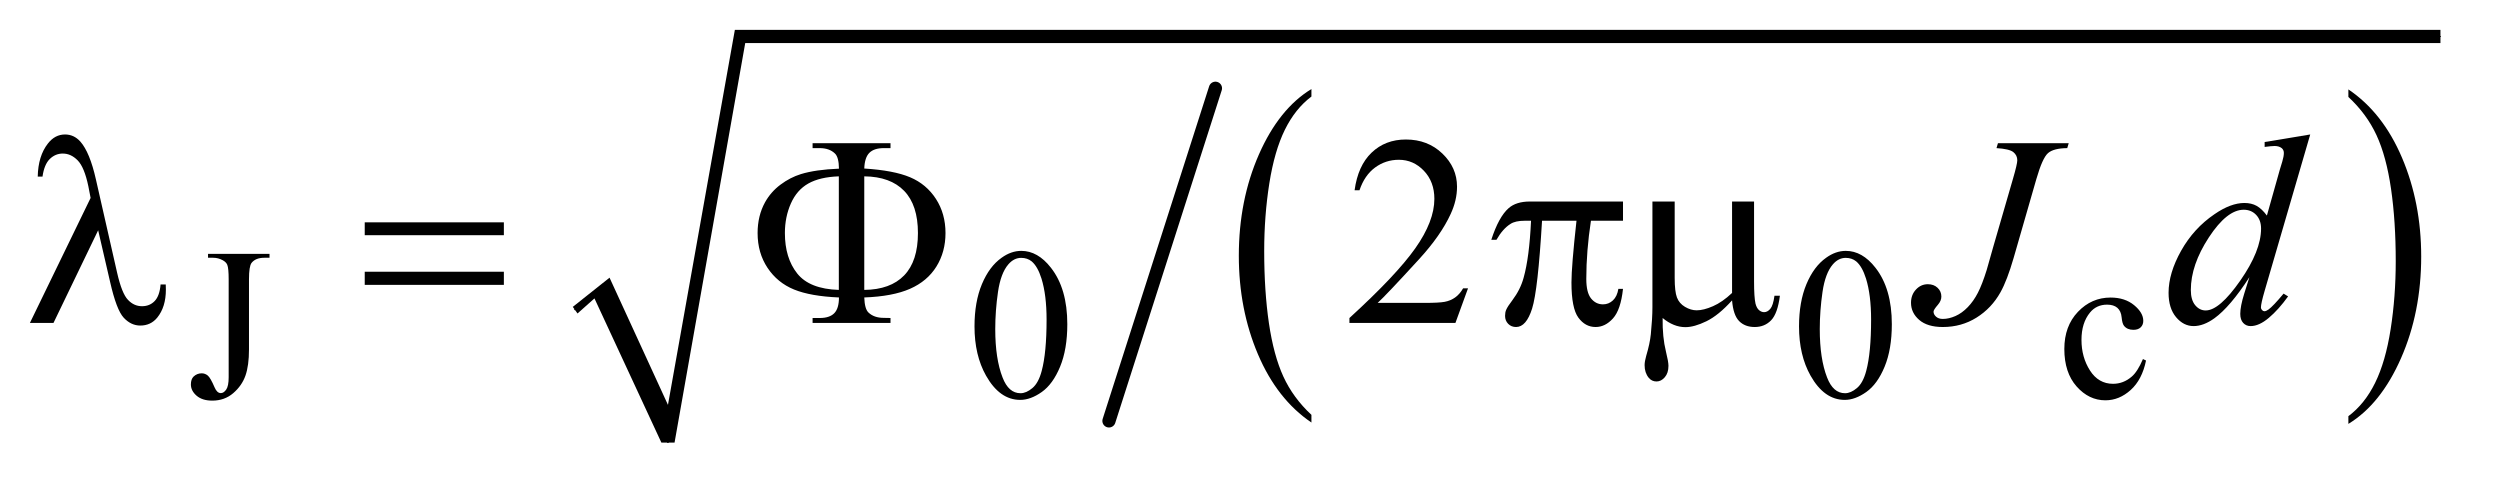 <?xml version="1.0" encoding="UTF-8"?>
<!DOCTYPE svg PUBLIC '-//W3C//DTD SVG 1.0//EN'
          'http://www.w3.org/TR/2001/REC-SVG-20010904/DTD/svg10.dtd'>
<svg stroke-dasharray="none" shape-rendering="auto" xmlns="http://www.w3.org/2000/svg" font-family="'Dialog'" text-rendering="auto" width="130" fill-opacity="1" color-interpolation="auto" color-rendering="auto" preserveAspectRatio="xMidYMid meet" font-size="12px" viewBox="0 0 130 25" fill="black" xmlns:xlink="http://www.w3.org/1999/xlink" stroke="black" image-rendering="auto" stroke-miterlimit="10" stroke-linecap="square" stroke-linejoin="miter" font-style="normal" stroke-width="1" height="25" stroke-dashoffset="0" font-weight="normal" stroke-opacity="1"
><!--Generated by the Batik Graphics2D SVG Generator--><defs id="genericDefs"
  /><g
  ><defs id="defs1"
    ><clipPath clipPathUnits="userSpaceOnUse" id="clipPath1"
      ><path d="M0.937 1.285 L83.022 1.285 L83.022 17.012 L0.937 17.012 L0.937 1.285 Z"
      /></clipPath
      ><clipPath clipPathUnits="userSpaceOnUse" id="clipPath2"
      ><path d="M29.942 41.051 L29.942 543.517 L2652.449 543.517 L2652.449 41.051 Z"
      /></clipPath
    ></defs
    ><g transform="scale(1.576,1.576) translate(-0.937,-1.285) matrix(0.031,0,0,0.031,0,0)"
    ><path d="M1426.047 482.984 L1426.047 491.172 Q1389.5 466.422 1369.125 418.516 Q1348.766 370.625 1348.766 313.688 Q1348.766 254.469 1370.172 205.812 Q1391.594 157.156 1426.047 136.203 L1426.047 144.203 Q1408.812 157.156 1397.75 179.625 Q1386.703 202.094 1381.234 236.656 Q1375.781 271.219 1375.781 308.734 Q1375.781 351.203 1380.812 385.484 Q1385.859 419.766 1396.219 442.328 Q1406.578 464.891 1426.047 482.984 Z" stroke="none" clip-path="url(#clipPath2)"
    /></g
    ><g transform="matrix(0.049,0,0,0.049,-1.477,-2.025)"
    ><path d="M2522.297 144.203 L2522.297 136.203 Q2558.828 160.781 2579.203 208.672 Q2599.578 256.562 2599.578 313.5 Q2599.578 372.719 2578.156 421.469 Q2556.734 470.219 2522.297 491.172 L2522.297 482.984 Q2539.656 470.031 2550.703 447.562 Q2561.766 425.094 2567.156 390.625 Q2572.562 356.156 2572.562 318.453 Q2572.562 276.172 2567.578 241.797 Q2562.609 207.422 2552.188 184.859 Q2541.766 162.297 2522.297 144.203 Z" stroke="none" clip-path="url(#clipPath2)"
    /></g
    ><g stroke-width="14" transform="matrix(0.049,0,0,0.049,-1.477,-2.025)" stroke-linejoin="round" stroke-linecap="round"
    ><line y2="488" fill="none" x1="1320" clip-path="url(#clipPath2)" x2="1207" y1="135"
    /></g
    ><g stroke-linecap="round" stroke-linejoin="round" transform="matrix(0.049,0,0,0.049,-1.477,-2.025)"
    ><path fill="none" d="M640 370 L669 347" clip-path="url(#clipPath2)"
    /></g
    ><g stroke-linecap="round" stroke-linejoin="round" transform="matrix(0.049,0,0,0.049,-1.477,-2.025)"
    ><path fill="none" d="M669 347 L739 511" clip-path="url(#clipPath2)"
    /></g
    ><g stroke-linecap="round" stroke-linejoin="round" transform="matrix(0.049,0,0,0.049,-1.477,-2.025)"
    ><path fill="none" d="M739 511 L815 80" clip-path="url(#clipPath2)"
    /></g
    ><g stroke-linecap="round" stroke-linejoin="round" transform="matrix(0.049,0,0,0.049,-1.477,-2.025)"
    ><path fill="none" d="M815 80 L2620 80" clip-path="url(#clipPath2)"
    /></g
    ><g transform="matrix(0.049,0,0,0.049,-1.477,-2.025)"
    ><path d="M638 367 L677 336 L739 471 L810 73 L2620 73 L2620 87 L821 87 L746 511 L732 511 L661 358 L643 374 Z" stroke="none" clip-path="url(#clipPath2)"
    /></g
    ><g transform="matrix(0.049,0,0,0.049,-1.477,-2.025)"
    ><path d="M250.906 314.875 L250.906 310.719 L316.156 310.719 L316.156 314.875 L310.656 314.875 Q301.328 314.875 297.062 320.375 Q294.375 323.969 294.375 337.672 L294.375 412.125 Q294.375 429.312 290.609 439.984 Q286.844 450.641 277.641 458.562 Q268.438 466.484 255.406 466.484 Q244.844 466.484 238.781 461.266 Q232.719 456.031 232.719 449.297 Q232.719 443.797 235.531 440.984 Q239.234 437.5 244.172 437.5 Q247.766 437.5 250.625 439.859 Q253.5 442.219 257.875 452.438 Q260.453 458.5 264.5 458.5 Q267.531 458.5 270.172 454.797 Q272.812 451.094 272.812 441.656 L272.812 337.672 Q272.812 326.094 271.344 322.391 Q270.234 319.594 266.641 317.562 Q261.797 314.875 256.406 314.875 L250.906 314.875 ZM1064.312 387.75 Q1064.312 361.703 1072.172 342.891 Q1080.031 324.078 1093.062 314.875 Q1103.172 307.562 1113.953 307.562 Q1131.469 307.562 1145.391 325.422 Q1162.797 347.547 1162.797 385.391 Q1162.797 411.906 1155.156 430.438 Q1147.531 448.969 1135.672 457.344 Q1123.828 465.703 1112.828 465.703 Q1091.047 465.703 1076.547 439.984 Q1064.312 418.297 1064.312 387.75 ZM1086.328 390.562 Q1086.328 422.016 1094.078 441.891 Q1100.469 458.625 1113.156 458.625 Q1119.234 458.625 1125.734 453.172 Q1132.25 447.719 1135.625 434.922 Q1140.797 415.609 1140.797 380.453 Q1140.797 354.406 1135.406 337 Q1131.359 324.078 1124.953 318.688 Q1120.344 314.984 1113.844 314.984 Q1106.203 314.984 1100.25 321.828 Q1092.156 331.156 1089.234 351.156 Q1086.328 371.141 1086.328 390.562 ZM1939.312 387.75 Q1939.312 361.703 1947.172 342.891 Q1955.031 324.078 1968.062 314.875 Q1978.172 307.562 1988.953 307.562 Q2006.469 307.562 2020.391 325.422 Q2037.797 347.547 2037.797 385.391 Q2037.797 411.906 2030.156 430.438 Q2022.531 448.969 2010.672 457.344 Q1998.828 465.703 1987.828 465.703 Q1966.047 465.703 1951.547 439.984 Q1939.312 418.297 1939.312 387.75 ZM1961.328 390.562 Q1961.328 422.016 1969.078 441.891 Q1975.469 458.625 1988.156 458.625 Q1994.234 458.625 2000.734 453.172 Q2007.25 447.719 2010.625 434.922 Q2015.797 415.609 2015.797 380.453 Q2015.797 354.406 2010.406 337 Q2006.359 324.078 1999.953 318.688 Q1995.344 314.984 1988.844 314.984 Q1981.203 314.984 1975.25 321.828 Q1967.156 331.156 1964.234 351.156 Q1961.328 371.141 1961.328 390.562 ZM2307.562 423.922 Q2303.406 444.25 2291.266 455.203 Q2279.141 466.141 2264.438 466.141 Q2246.922 466.141 2233.891 451.438 Q2220.859 436.719 2220.859 411.672 Q2220.859 387.422 2235.281 372.266 Q2249.719 357.094 2269.938 357.094 Q2285.094 357.094 2294.859 365.125 Q2304.641 373.156 2304.641 381.797 Q2304.641 386.078 2301.891 388.719 Q2299.141 391.344 2294.203 391.344 Q2287.578 391.344 2284.203 387.078 Q2282.297 384.719 2281.672 378.094 Q2281.062 371.469 2277.125 367.984 Q2273.203 364.625 2266.234 364.625 Q2255 364.625 2248.156 372.938 Q2239.062 383.938 2239.062 402.016 Q2239.062 420.438 2248.094 434.531 Q2257.141 448.625 2272.516 448.625 Q2283.531 448.625 2292.281 441.094 Q2298.469 435.938 2304.297 422.344 L2307.562 423.922 Z" stroke="none" clip-path="url(#clipPath2)"
    /></g
    ><g transform="matrix(0.049,0,0,0.049,-1.477,-2.025)"
    ><path d="M1588.047 347.297 L1574.688 384 L1462.188 384 L1462.188 378.797 Q1511.828 333.516 1532.078 304.828 Q1552.328 276.141 1552.328 252.375 Q1552.328 234.234 1541.219 222.562 Q1530.109 210.891 1514.641 210.891 Q1500.578 210.891 1489.391 219.125 Q1478.219 227.344 1472.875 243.234 L1467.672 243.234 Q1471.188 217.219 1485.734 203.297 Q1500.297 189.375 1522.094 189.375 Q1545.297 189.375 1560.828 204.281 Q1576.375 219.188 1576.375 239.438 Q1576.375 253.922 1569.625 268.406 Q1559.219 291.188 1535.875 316.641 Q1500.859 354.891 1492.141 362.766 L1541.922 362.766 Q1557.109 362.766 1563.219 361.641 Q1569.344 360.516 1574.266 357.078 Q1579.188 353.625 1582.844 347.297 L1588.047 347.297 Z" stroke="none" clip-path="url(#clipPath2)"
    /></g
    ><g transform="matrix(0.049,0,0,0.049,-1.477,-2.025)"
    ><path d="M2150.406 193.312 L2225.5 193.312 L2223.953 198.516 Q2209.469 198.656 2203.562 203.797 Q2197.656 208.922 2191.188 231.281 L2167 315.234 Q2160.109 339 2153.078 351.516 Q2143.656 368.391 2127.688 378.375 Q2111.734 388.359 2091.906 388.359 Q2075.594 388.359 2066.875 380.844 Q2058.156 373.312 2058.156 362.625 Q2058.156 354.188 2063.438 348.562 Q2068.703 342.938 2076.016 342.938 Q2082.344 342.938 2086.344 346.734 Q2090.359 350.531 2090.359 356.016 Q2090.359 360.516 2086.703 364.734 Q2082.062 370.078 2082.062 372.047 Q2082.062 375 2084.734 377.391 Q2087.406 379.781 2091.906 379.781 Q2098.375 379.781 2105.328 376.688 Q2112.297 373.594 2118.406 367.266 Q2124.531 360.938 2129.094 352.078 Q2133.672 343.219 2138.453 327.891 L2145.344 303.562 L2166.297 231.281 Q2170.938 215.391 2170.938 211.453 Q2170.938 206.109 2166.719 202.734 Q2162.5 199.359 2148.859 198.516 L2150.406 193.312 ZM2481.812 184.031 L2433.438 349.969 Q2429.5 363.469 2429.5 367.688 Q2429.5 369.094 2430.688 370.359 Q2431.891 371.625 2433.156 371.625 Q2434.984 371.625 2437.516 369.797 Q2442.297 366.422 2453.547 352.922 L2458.328 355.875 Q2448.203 369.938 2437.859 378.656 Q2427.531 387.375 2418.531 387.375 Q2413.75 387.375 2410.656 384 Q2407.562 380.625 2407.562 374.438 Q2407.562 366.422 2411.781 352.922 L2417.266 335.484 Q2396.875 366.984 2380.141 379.078 Q2368.609 387.375 2358.062 387.375 Q2347.375 387.375 2339.422 377.891 Q2331.484 368.391 2331.484 352.078 Q2331.484 331.125 2344.844 307.359 Q2358.203 283.594 2380.141 268.688 Q2397.438 256.734 2411.922 256.734 Q2419.516 256.734 2425 259.828 Q2430.484 262.922 2435.828 270.094 L2449.609 221.156 Q2451.156 215.953 2452.141 212.859 Q2453.828 207.234 2453.828 203.578 Q2453.828 200.625 2451.719 198.656 Q2448.766 196.266 2444.125 196.266 Q2440.891 196.266 2433.438 197.25 L2433.438 192.047 L2481.812 184.031 ZM2429.641 283.875 Q2429.641 274.875 2424.438 269.391 Q2419.234 263.906 2411.219 263.906 Q2393.5 263.906 2374.297 293.156 Q2355.109 322.406 2355.109 349.125 Q2355.109 359.672 2359.75 365.234 Q2364.391 370.781 2370.859 370.781 Q2385.484 370.781 2407.562 339.141 Q2429.641 307.5 2429.641 283.875 Z" stroke="none" clip-path="url(#clipPath2)"
    /></g
    ><g transform="matrix(0.049,0,0,0.049,-1.477,-2.025)"
    ><path d="M134.312 285.703 L86.922 384 L61.891 384 L126.297 251.391 L123.906 239.016 Q119.688 218.766 112.578 211.531 Q105.484 204.281 96.766 204.281 Q88.891 204.281 82.984 210.047 Q77.078 215.812 75.25 228.75 L70.188 228.75 Q70.609 206.812 81.016 193.594 Q88.469 184.031 99.156 184.031 Q108.578 184.031 115.328 191.484 Q125.453 202.875 131.922 231.703 L154.422 330.703 Q159.484 352.922 165.953 359.531 Q172.281 366.281 180.859 366.281 Q189.016 366.281 194.281 360.797 Q199.562 355.312 200.547 343.219 L206.031 343.219 Q206.172 346.875 206.172 348.703 Q206.172 367.125 197.031 378.375 Q190.141 386.812 179.031 386.812 Q169.188 386.812 161.453 378.516 Q153.719 370.219 146.969 340.406 L134.312 285.703 ZM417.203 277.266 L564.859 277.266 L564.859 290.906 L417.203 290.906 L417.203 277.266 ZM417.203 329.719 L564.859 329.719 L564.859 343.641 L417.203 343.641 L417.203 329.719 ZM947.328 357 Q947.75 369.234 951.828 373.031 Q957.734 378.656 968 378.656 L975.172 378.797 L975.172 384 L892.484 384 L892.484 378.797 L900.078 378.797 Q910.484 378.797 915.469 373.734 Q920.469 368.672 920.469 357 Q890.375 355.734 872.797 348.562 Q855.219 341.391 844.672 325.578 Q834.125 309.75 834.125 288.656 Q834.125 270.375 842 256.031 Q848.188 244.922 858.453 237.266 Q868.719 229.594 880.109 226.078 Q895.719 221.297 920.469 220.312 Q920.328 208.219 916.25 204.281 Q910.344 198.516 900.078 198.516 L892.484 198.516 L892.484 193.312 L975.172 193.312 L975.172 198.516 L968 198.516 Q957.734 198.516 952.734 203.516 Q947.75 208.5 947.328 220.172 Q978.688 222.141 995.984 229.453 Q1013.281 236.766 1023.406 252.453 Q1033.531 268.125 1033.531 288.656 Q1033.531 308.625 1023.891 324.172 Q1014.266 339.703 995.906 347.797 Q977.562 355.875 947.328 357 ZM947.328 348.984 Q975.031 348.703 989.656 333.594 Q1004.281 318.469 1004.281 288.656 Q1004.281 258.984 989.656 243.875 Q975.031 228.75 947.328 228.469 L947.328 348.984 ZM920.328 348.984 L920.328 228.469 Q900.219 229.172 887.984 236.062 Q875.75 242.953 869.422 257.297 Q863.094 271.641 863.094 288.656 Q863.094 315.094 876.172 331.547 Q889.25 348 920.328 348.984 ZM1752.516 255.188 L1752.516 275.578 L1718.484 275.578 Q1713.562 307.781 1713.562 337.312 Q1713.562 351.797 1718.625 358.062 Q1723.688 364.312 1731.281 364.312 Q1737.328 364.312 1741.828 360.094 Q1746.328 355.875 1747.594 347.859 L1752.516 347.859 Q1750.125 370.078 1741.891 379.219 Q1733.672 388.359 1723.406 388.359 Q1712.438 388.359 1705.125 378.375 Q1697.812 368.391 1697.812 341.109 Q1697.812 323.953 1703.156 275.578 L1666.594 275.578 Q1662.234 349.266 1656.047 368.812 Q1649.859 388.359 1639.031 388.359 Q1633.969 388.359 1630.656 384.984 Q1627.359 381.609 1627.359 376.547 Q1627.359 372.891 1628.484 370.219 Q1630.031 366.562 1635.094 359.953 Q1643.672 348.562 1647.047 336.047 Q1653.094 314.672 1654.922 275.578 L1648.453 275.578 Q1638.188 275.578 1633.125 278.953 Q1624.969 284.016 1618.219 295.828 L1612.734 295.828 Q1620.609 271.5 1631.156 262.219 Q1639.172 255.188 1653.656 255.188 L1752.516 255.188 ZM1891.594 255.188 L1891.594 339.984 Q1891.594 356.859 1893.141 363.609 Q1894.406 368.391 1896.938 370.5 Q1899.469 372.609 1902.281 372.609 Q1905.797 372.609 1908.812 369.094 Q1911.844 365.578 1913.25 355.172 L1919.016 355.172 Q1916.625 374.016 1909.734 381.188 Q1902.844 388.359 1892.297 388.359 Q1881.891 388.359 1875.703 382.031 Q1869.516 375.703 1868.25 360.094 Q1853.906 375.984 1841.031 382.25 Q1828.172 388.5 1818.75 388.5 Q1812.422 388.5 1806.375 386.031 Q1800.328 383.578 1794.562 378.797 Q1794.281 399.188 1798.078 414.375 Q1800.75 425.203 1800.75 429.562 Q1800.75 437.156 1796.875 441.656 Q1793.016 446.156 1788.094 446.156 Q1783.031 446.156 1779.797 442.219 Q1775.438 436.875 1775.438 428.859 Q1775.438 424.922 1777.125 419.016 Q1781.062 405.797 1782.047 395.953 Q1783.734 379.078 1783.734 367.266 L1783.734 255.188 L1807.359 255.188 L1807.359 336.328 Q1807.359 350.672 1809.75 357 Q1812.141 363.328 1818.328 366.984 Q1824.516 370.641 1830.703 370.641 Q1838.016 370.641 1848 366.281 Q1857.984 361.922 1868.25 352.219 L1868.25 255.188 L1891.594 255.188 Z" stroke="none" clip-path="url(#clipPath2)"
    /></g
  ></g
></svg
>
